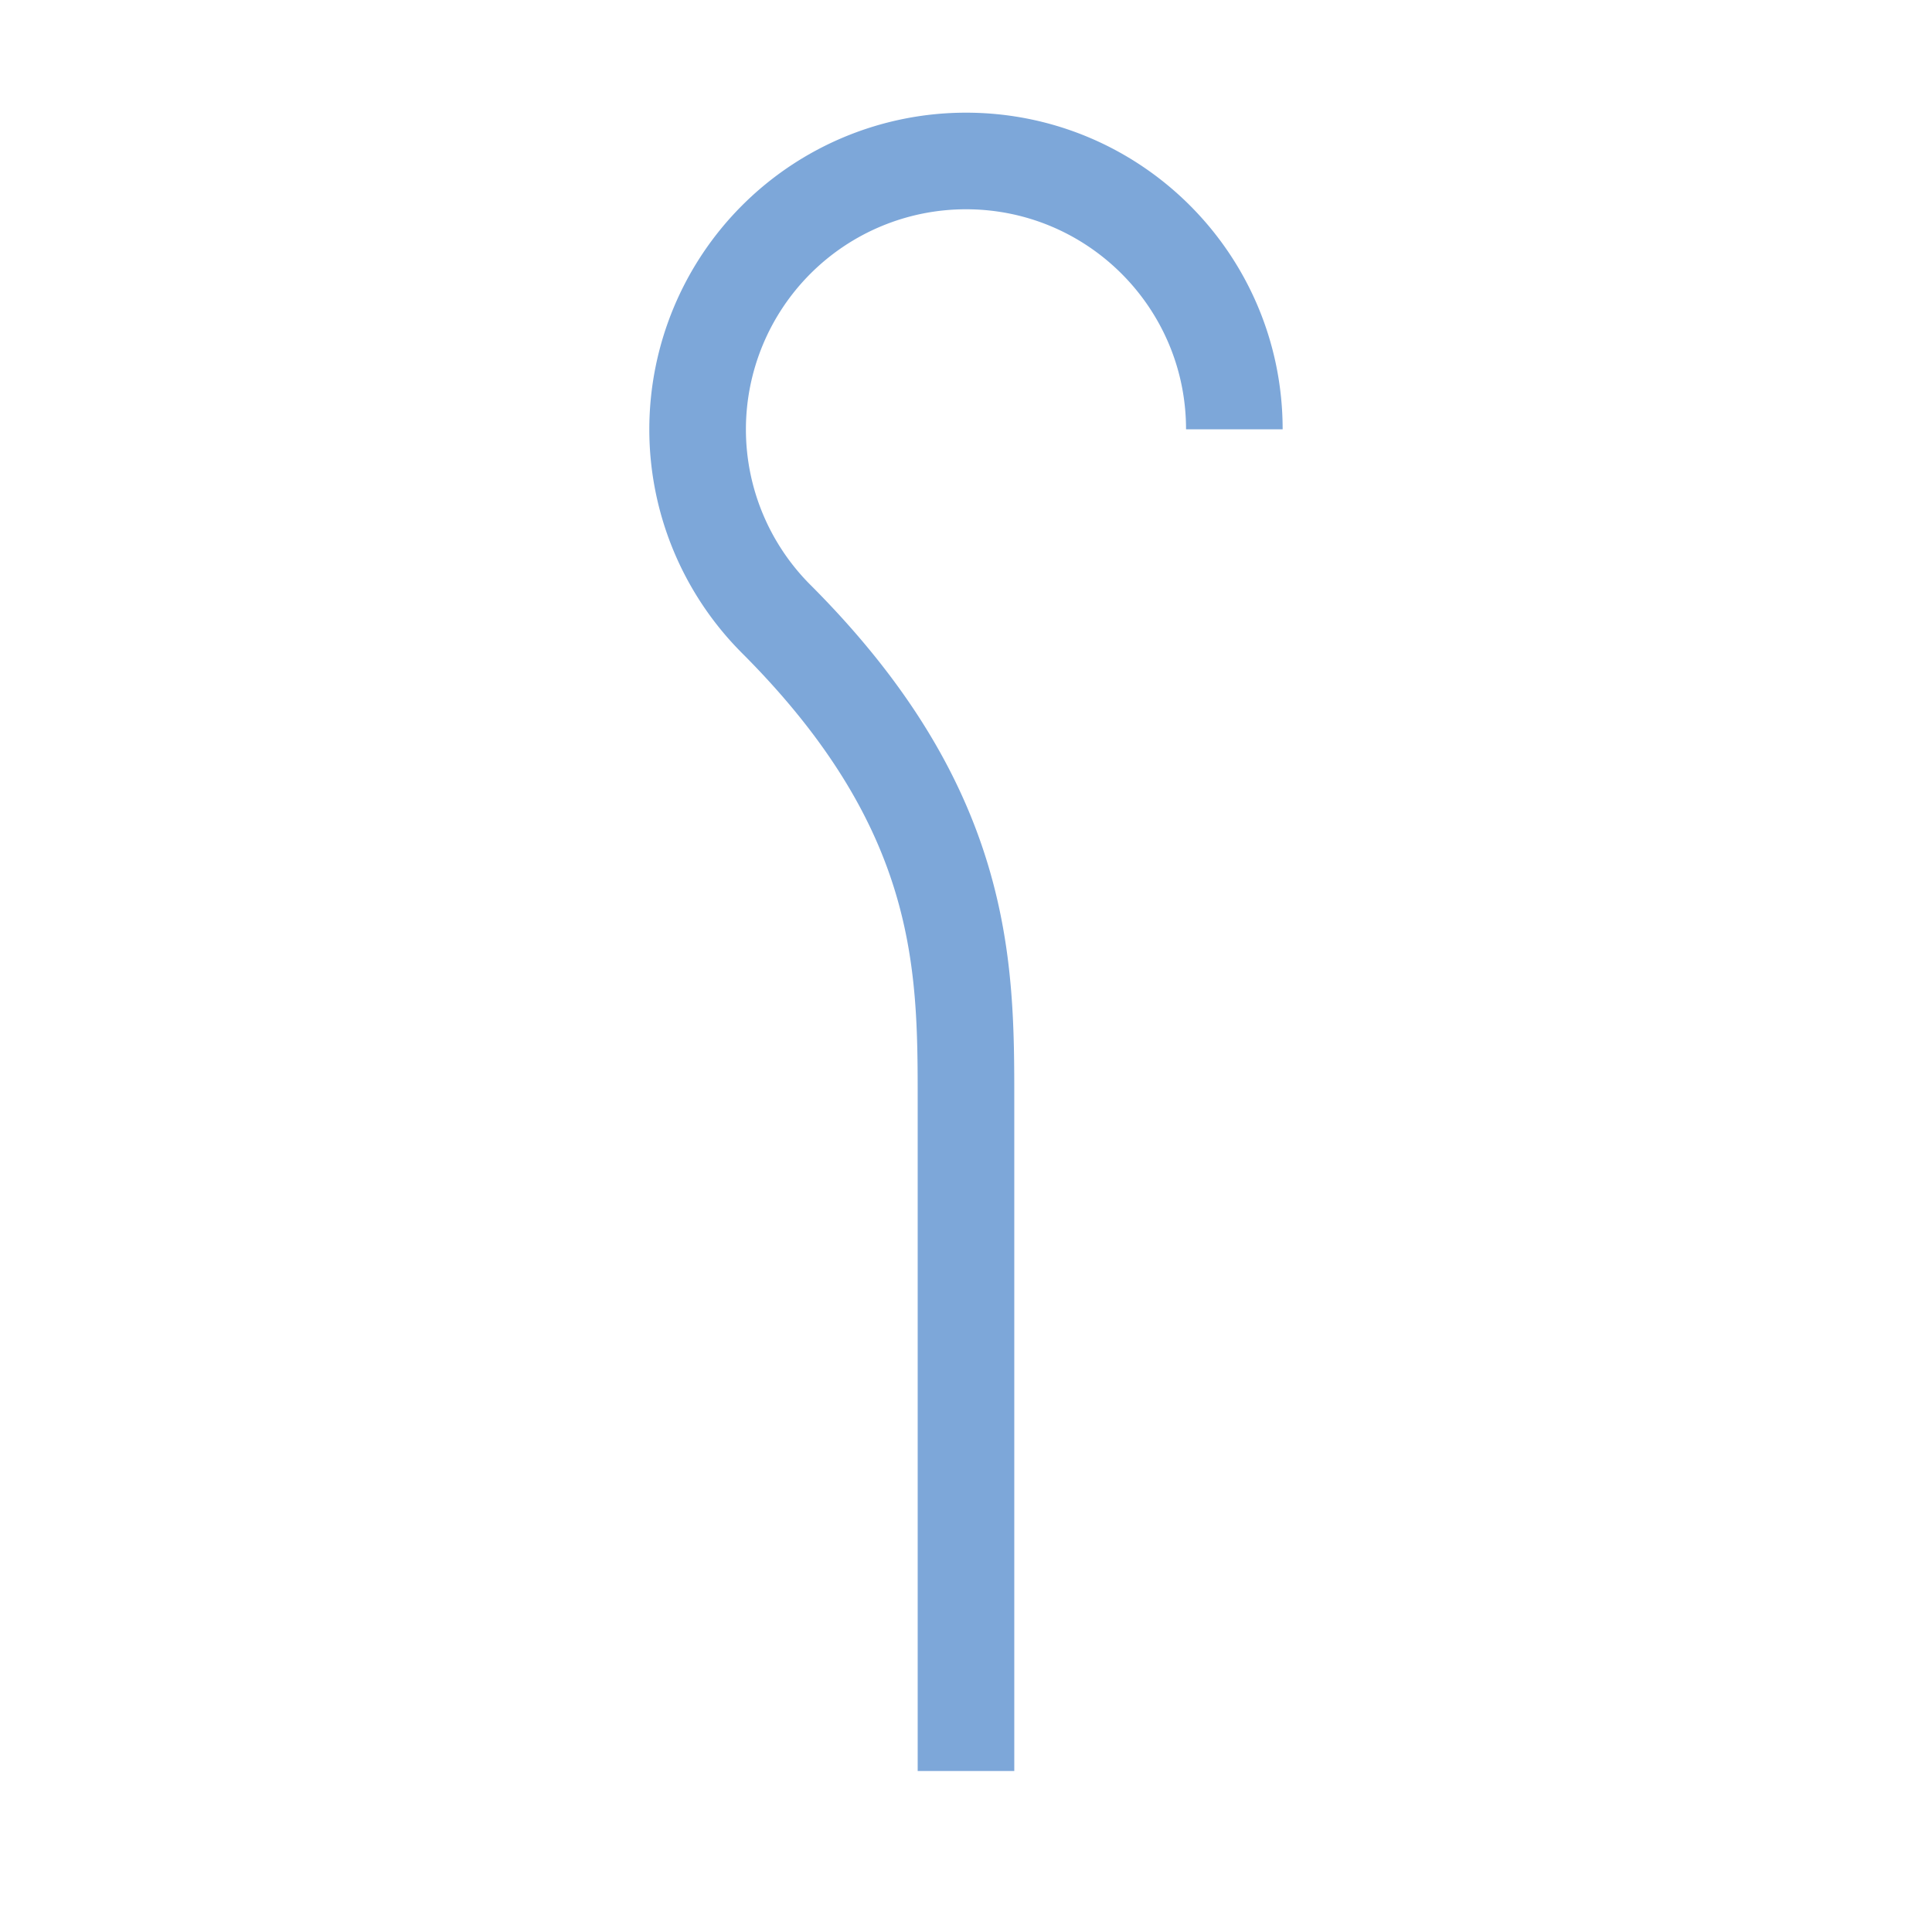 <svg width="16" height="16" viewBox="0 0 80.4 80.4" xmlns="http://www.w3.org/2000/svg"><path style="clip-rule:nonzero;fill:none;stroke:#7da7d9;stroke-width:4.02;stroke-linecap:butt;stroke-linejoin:miter;stroke-miterlimit:4;stroke-dasharray:none;stroke-opacity:1" d="M51.367 17.867c0-6.168-5-11.168-11.168-11.168-2.96 0-5.8 1.176-7.894 3.27a11.184 11.184 0 0 0-3.274 7.898c0 2.961 1.18 5.801 3.274 7.895 7.894 7.898 7.894 14.437 7.894 20.02v27.917"/></svg>